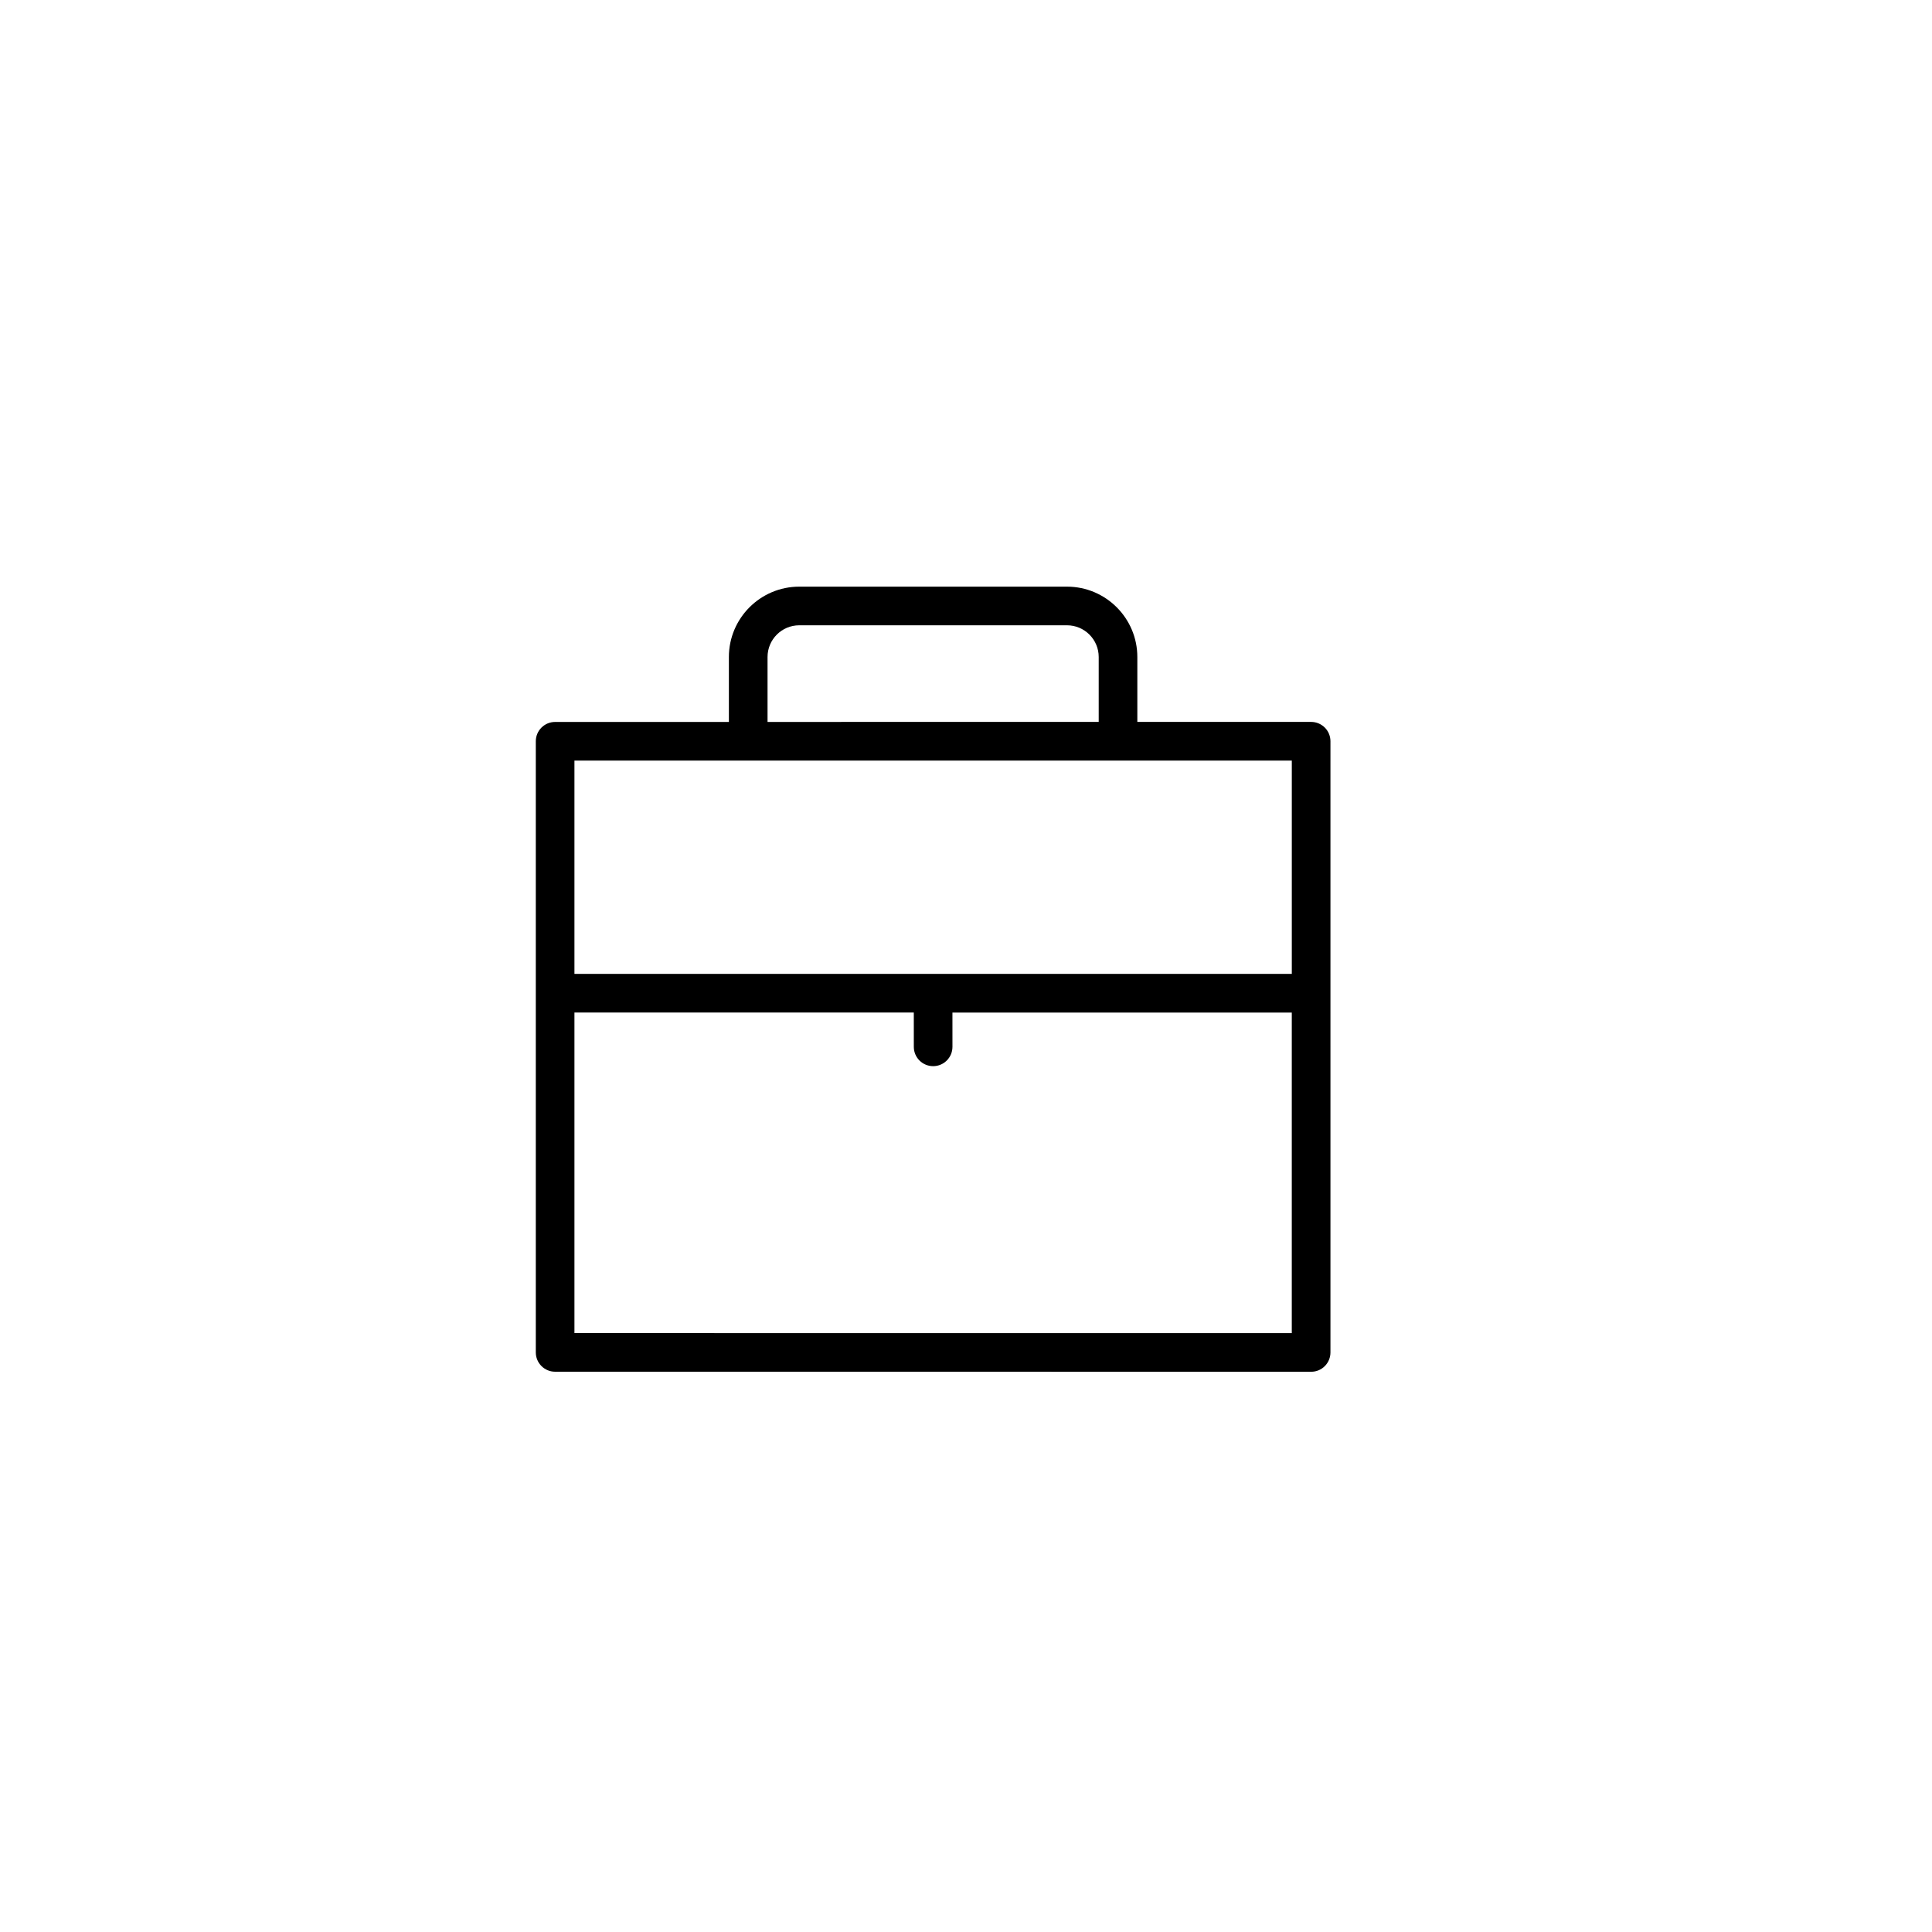 <?xml version="1.0" encoding="utf-8"?>
<!-- Generator: Adobe Illustrator 16.0.0, SVG Export Plug-In . SVG Version: 6.00 Build 0)  -->
<!DOCTYPE svg PUBLIC "-//W3C//DTD SVG 1.1//EN" "http://www.w3.org/Graphics/SVG/1.1/DTD/svg11.dtd">
<svg version="1.1" id="Layer_1" xmlns="http://www.w3.org/2000/svg" xmlns:xlink="http://www.w3.org/1999/xlink" x="0px" y="0px"
	 width="100px" height="100px" viewBox="0 0 100 100" enable-background="new 0 0 100 100" xml:space="preserve">
<path d="M68.571,70.71c0.188-0.188,0.293-0.442,0.293-0.707V38.366c0-0.265-0.105-0.52-0.293-0.707s-0.441-0.293-0.707-0.293
	l-8.996,0v-3.361c0-2.007-1.633-3.64-3.64-3.64h-13.86c-2.008,0-3.641,1.633-3.641,3.64v3.363l-8.994,0c-0.553,0-1,0.448-1,1v31.632
	c0,0.552,0.447,1,1,1l39.131,0.002C68.13,71.003,68.384,70.898,68.571,70.71z M39.728,34.005c0-0.904,0.736-1.64,1.641-1.64h13.86
	c0.904,0,1.64,0.736,1.64,1.64v3.361l-17.141,0.001V34.005z M66.864,69.003l-37.131-0.002V52.409h17.565l0.001,1.775
	c0,0.552,0.448,1,1,1c0,0,0,0,0.001,0c0.552,0,0.999-0.448,0.999-1l-0.001-1.774h17.565V69.003z M66.864,50.409H48.298h-0.001
	H29.733V39.369l37.131-0.002V50.409z"/>
</svg>
